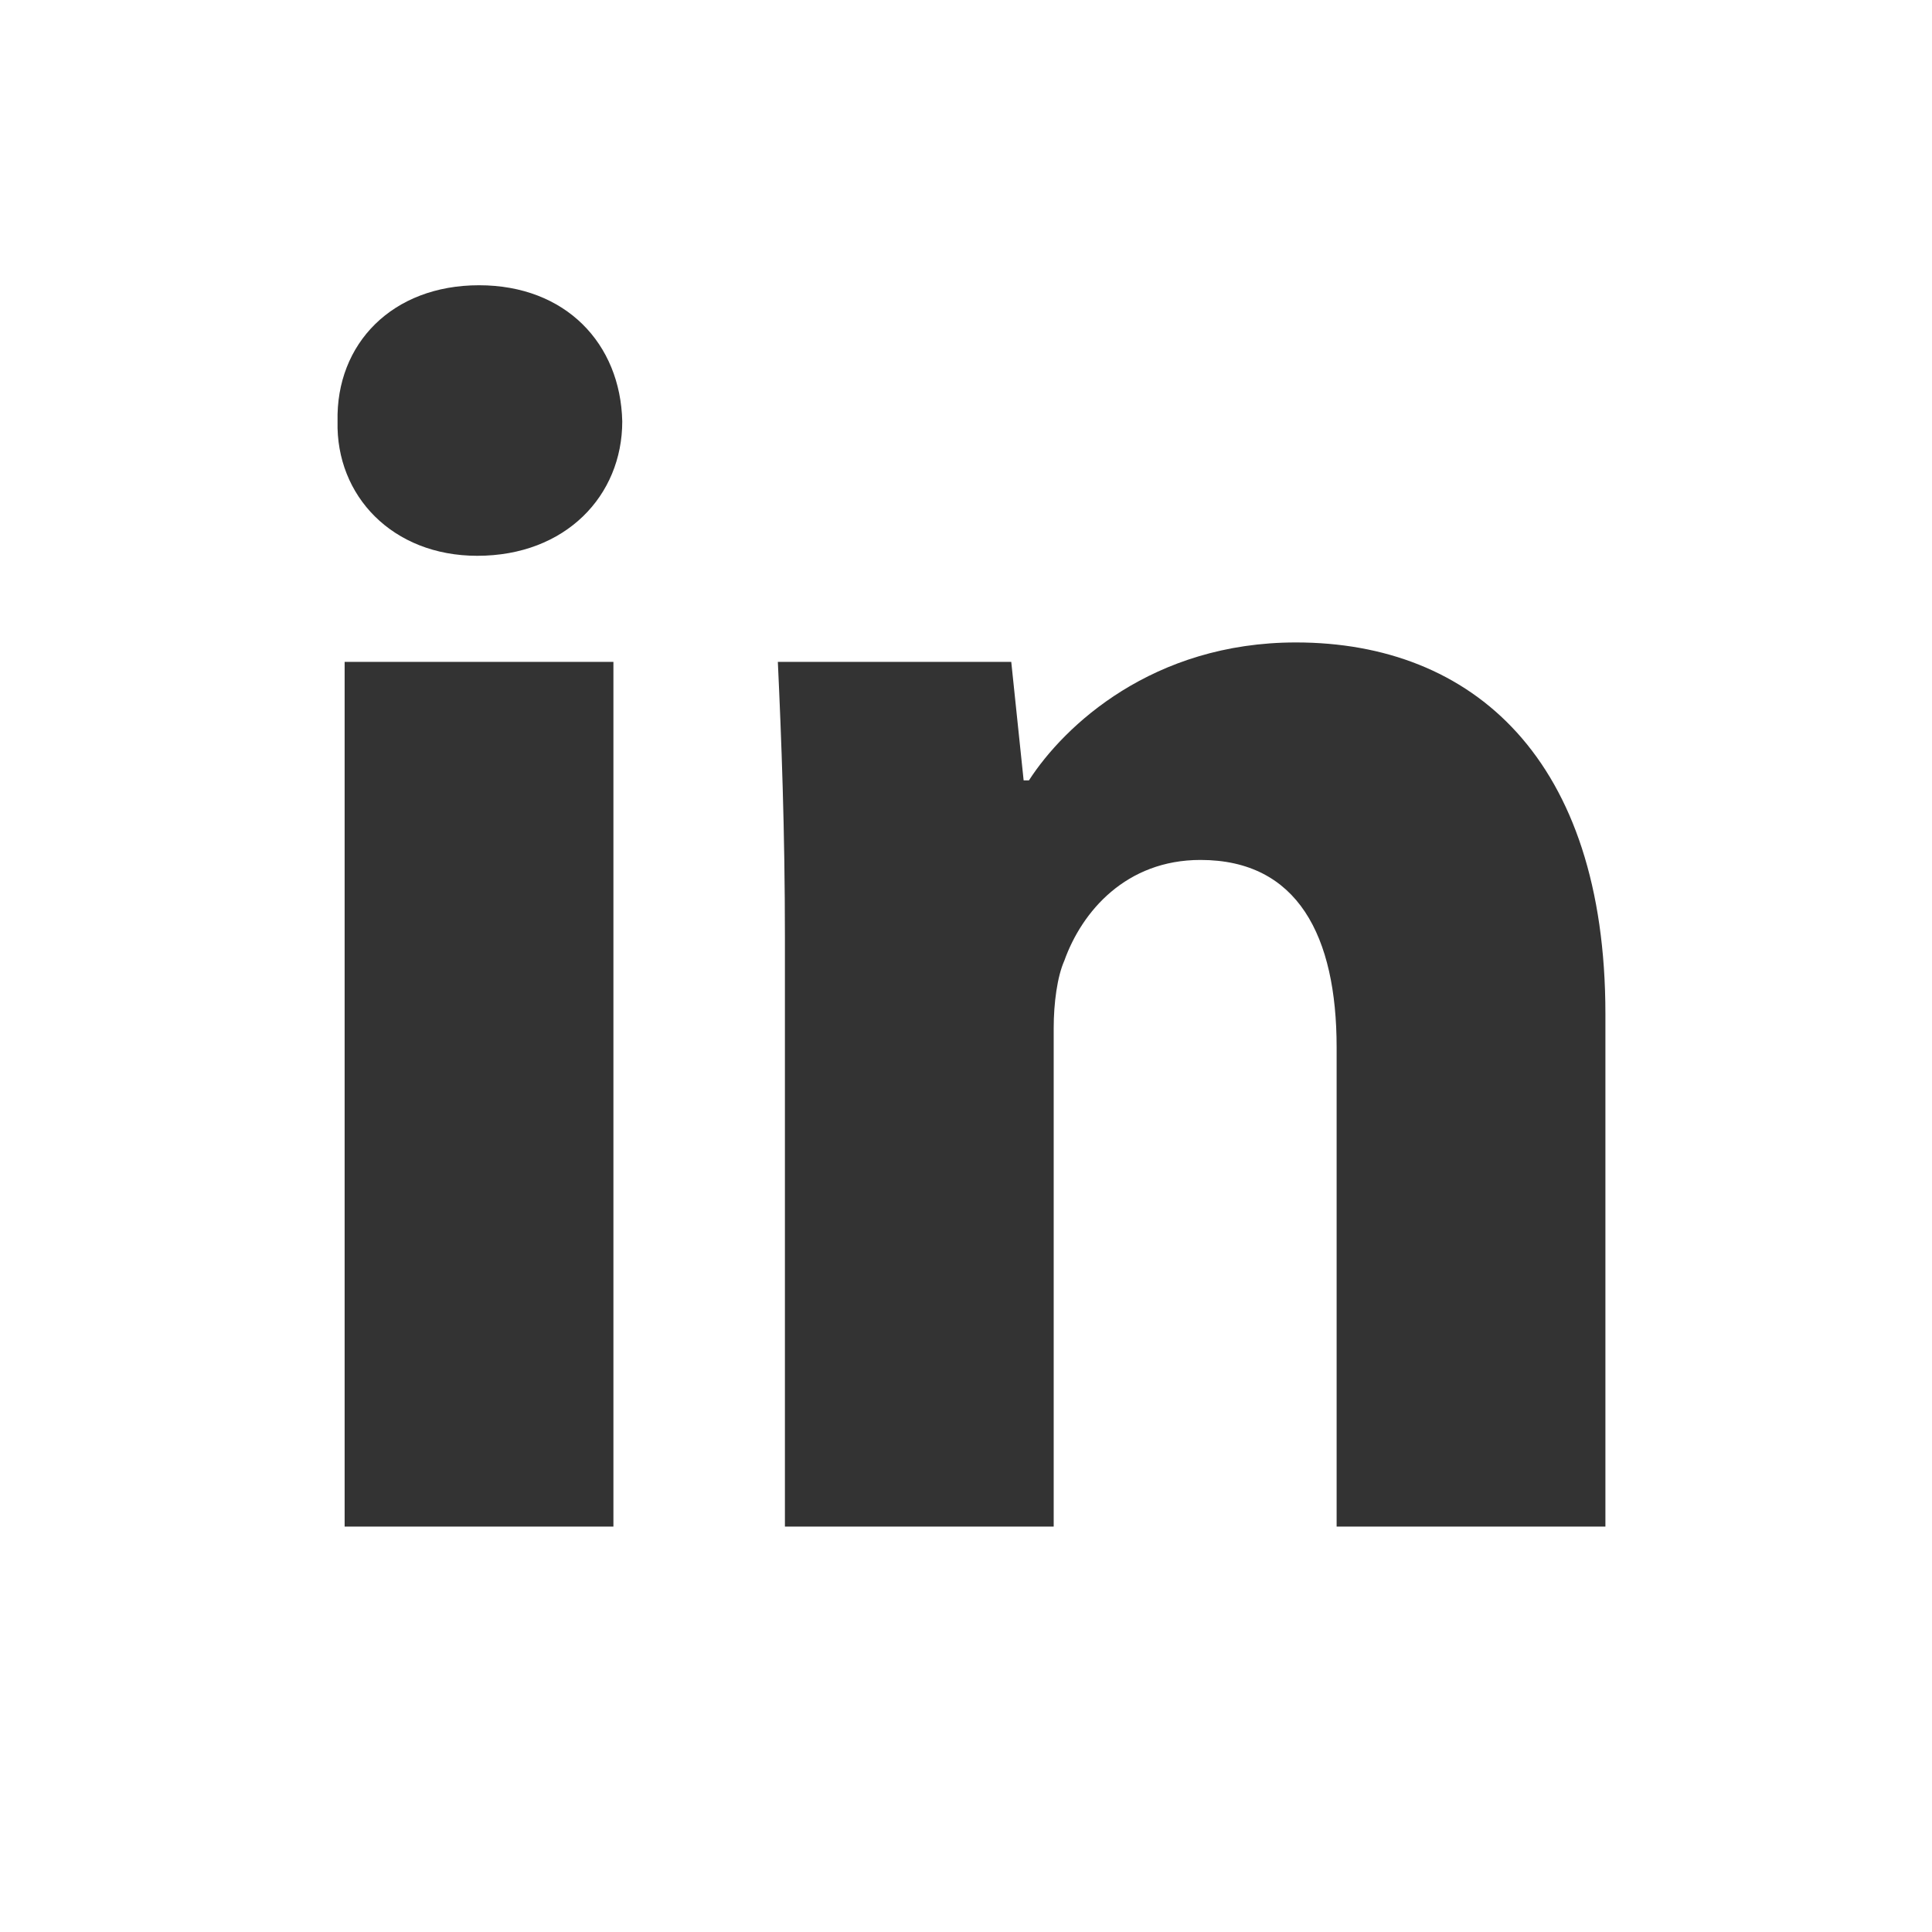 <?xml version="1.0" encoding="utf-8"?>
<!-- Generator: Adobe Illustrator 16.0.4, SVG Export Plug-In . SVG Version: 6.00 Build 0)  -->
<!DOCTYPE svg PUBLIC "-//W3C//DTD SVG 1.1//EN" "http://www.w3.org/Graphics/SVG/1.1/DTD/svg11.dtd">
<svg version="1.1" id="Layer_1" xmlns="http://www.w3.org/2000/svg" xmlns:xlink="http://www.w3.org/1999/xlink" x="0px" y="0px"
	 width="3000px" height="3000px" viewBox="0 0 3000 3000" enable-background="new 0 0 3000 3000" xml:space="preserve">
<rect x="0" y="0" width="3000" height="3000" fill="#333333" stroke="none"/>
<path fill="#FFFFFF" d="M0,0c0,1005,0,1995,0,3000c525,0,1065,0,1590,0h480c315,0,615,0,930,0c0-1005,0-1995,0-3000
	C1995,0,1005,0,0,0z M952.505,2370.491H535.142V1027.789h417.363V2370.491z M741.077,863.042
	c-131.799,0-219.664-93.358-216.918-208.682c-2.746-120.815,85.12-211.427,219.665-211.427
	c134.544,0,219.665,90.611,222.411,211.427C966.234,769.684,878.368,863.042,741.077,863.042z M2492.868,2370.491h-417.363v-744.115
	c0-172.985-60.408-291.056-211.428-291.056c-115.323,0-183.969,79.629-211.427,156.511c-10.983,24.712-16.475,65.9-16.475,104.34
	v774.319h-417.363v-914.355c0-167.495-5.492-310.275-10.983-428.347h362.447l19.22,183.97h8.237
	c54.917-85.12,192.208-214.173,414.618-214.173c274.58,0,480.517,181.223,480.517,576.619V2370.491z"/>
</svg>
